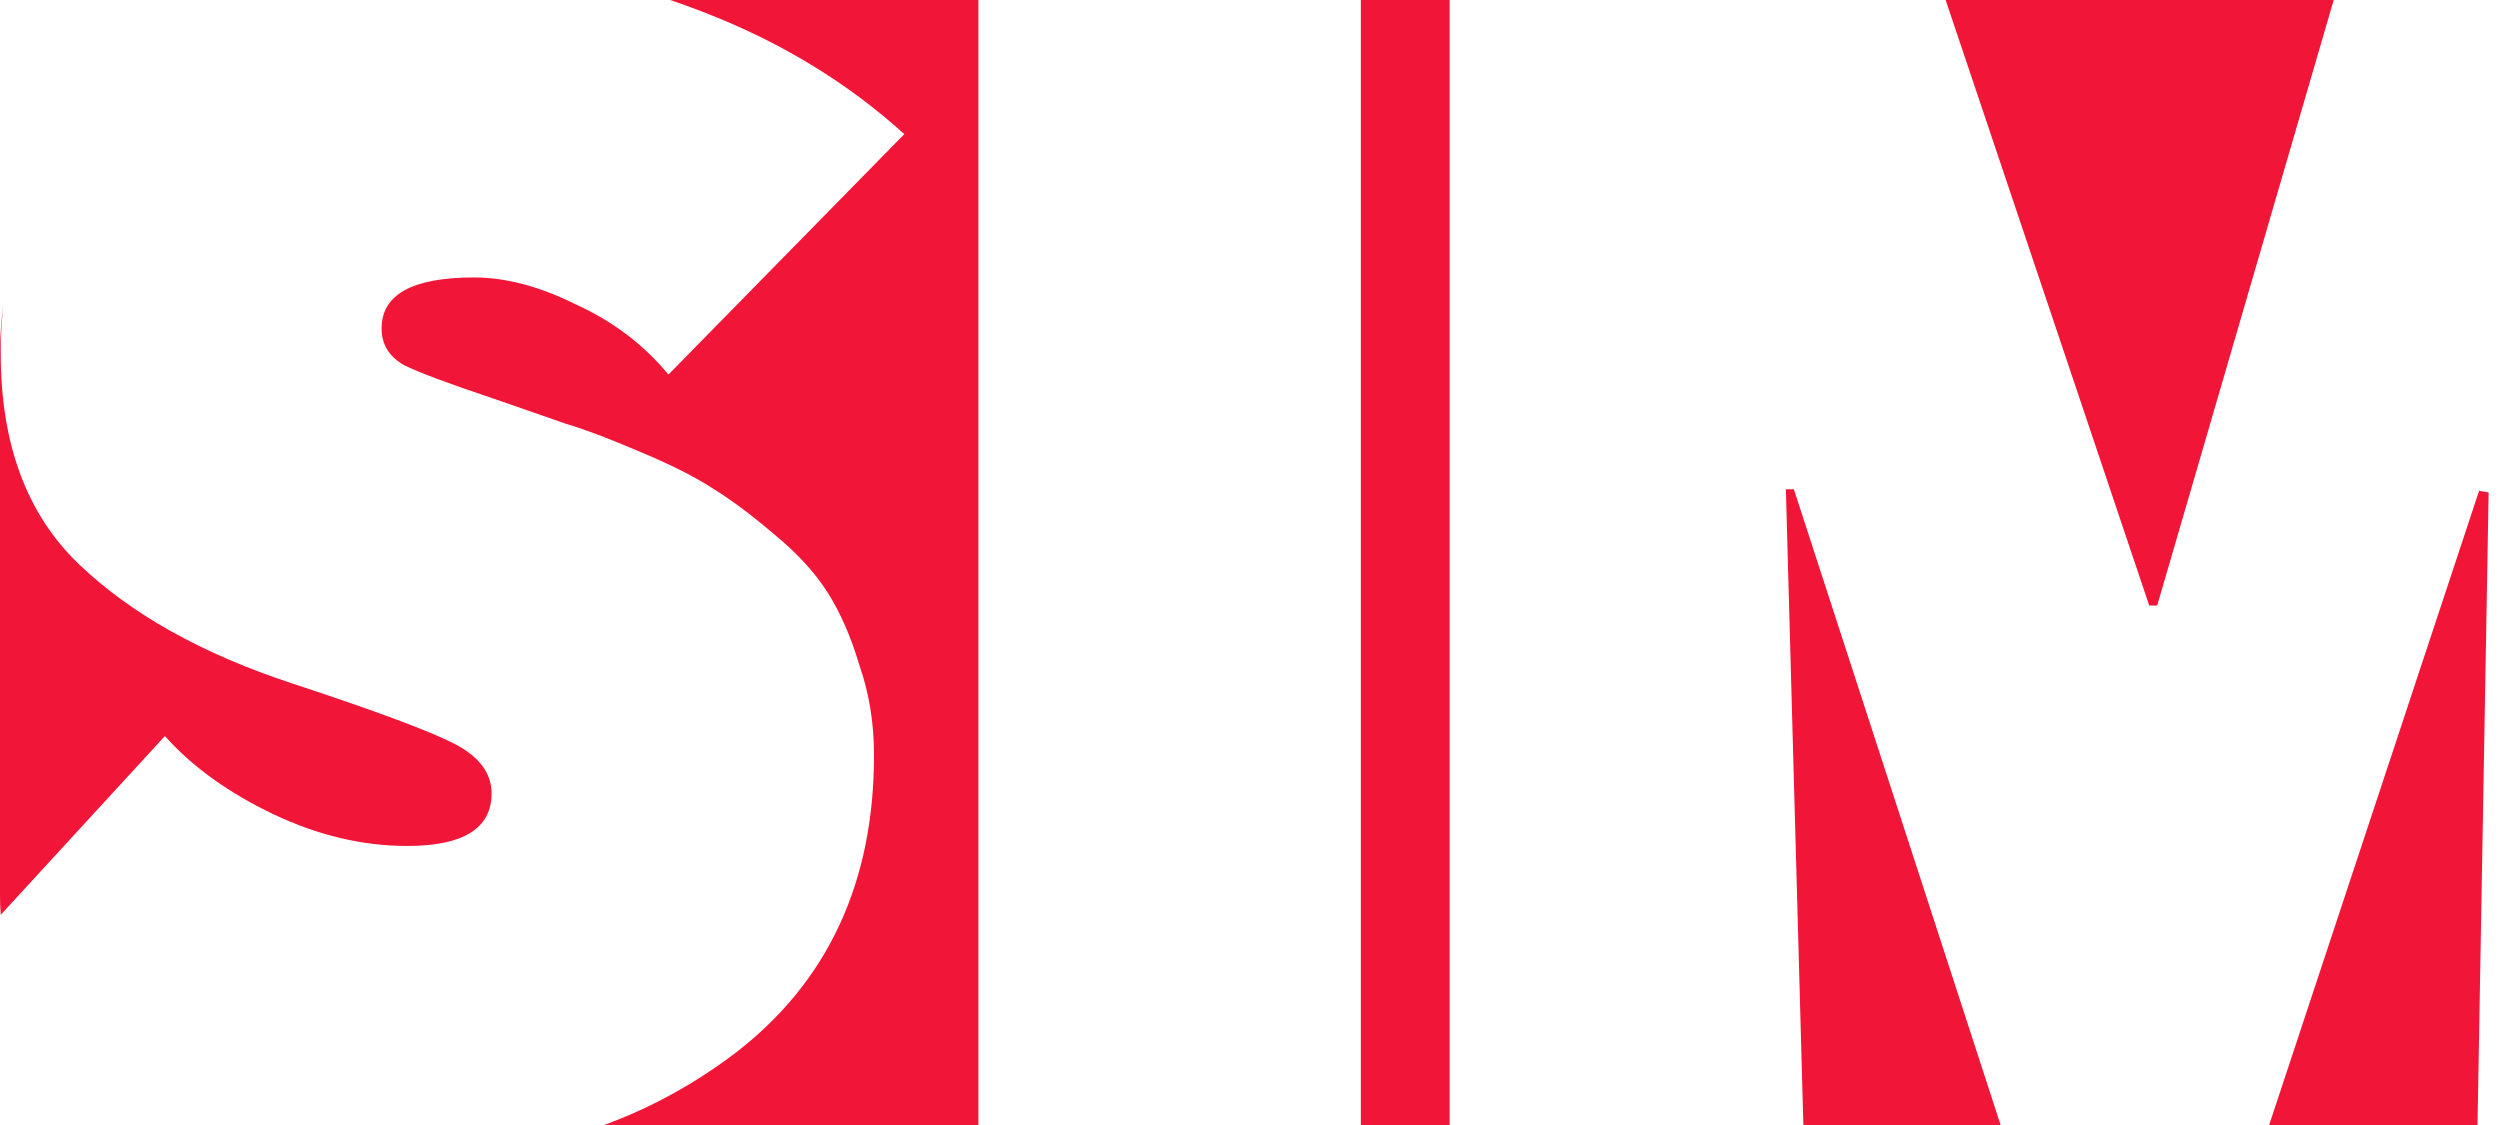 <?xml version="1.0" encoding="UTF-8"?> <svg xmlns="http://www.w3.org/2000/svg" width="120" height="54" viewBox="0 0 120 54" fill="none"> <path d="M29 54H46.963V0H32.166C32.674 0.17 33.183 0.354 33.692 0.552C37.414 1.979 40.652 3.941 43.406 6.438L32.085 17.98C30.913 16.553 29.434 15.432 27.649 14.617C25.915 13.751 24.283 13.318 22.754 13.318C19.796 13.318 18.317 14.133 18.317 15.764C18.317 16.528 18.674 17.114 19.388 17.522C20.102 17.878 21.53 18.413 23.672 19.127C25.15 19.637 26.323 20.044 27.19 20.35C28.057 20.605 29.204 21.038 30.632 21.649C32.111 22.261 33.284 22.847 34.151 23.407C35.069 23.968 36.063 24.707 37.134 25.624C38.256 26.541 39.123 27.484 39.734 28.453C40.346 29.421 40.856 30.593 41.264 31.969C41.723 33.294 41.953 34.721 41.953 36.249C41.953 42.364 39.734 47.129 35.298 50.543C33.351 52.02 31.252 53.172 29 54Z" fill="#F11538"></path> <path d="M65.32 0V54H69.583V0H65.32Z" fill="#F11538"></path> <path d="M93.391 0L103.162 29.064H103.545L112.018 0H93.391Z" fill="#F11538"></path> <path d="M118.92 54L119.454 23.637L118.996 23.56L108.919 54H118.92Z" fill="#F11538"></path> <path d="M96.029 54L86.105 23.484H85.722L86.562 54H96.029Z" fill="#F11538"></path> <path d="M0.037 43.91L7.915 35.332C9.24 36.81 10.974 38.058 13.116 39.078C15.258 40.097 17.399 40.606 19.541 40.606C22.244 40.606 23.595 39.766 23.595 38.084C23.595 37.116 23.009 36.326 21.836 35.714C20.663 35.103 18.062 34.135 14.034 32.809C9.699 31.383 6.283 29.472 3.784 27.077C1.285 24.681 0.036 21.318 0.036 16.987C0.036 16.192 0.077 15.421 0.158 14.673C0.054 15.434 0 16.211 0 17V43C0 43.306 0.013 43.61 0.037 43.91Z" fill="#F11538"></path> </svg> 